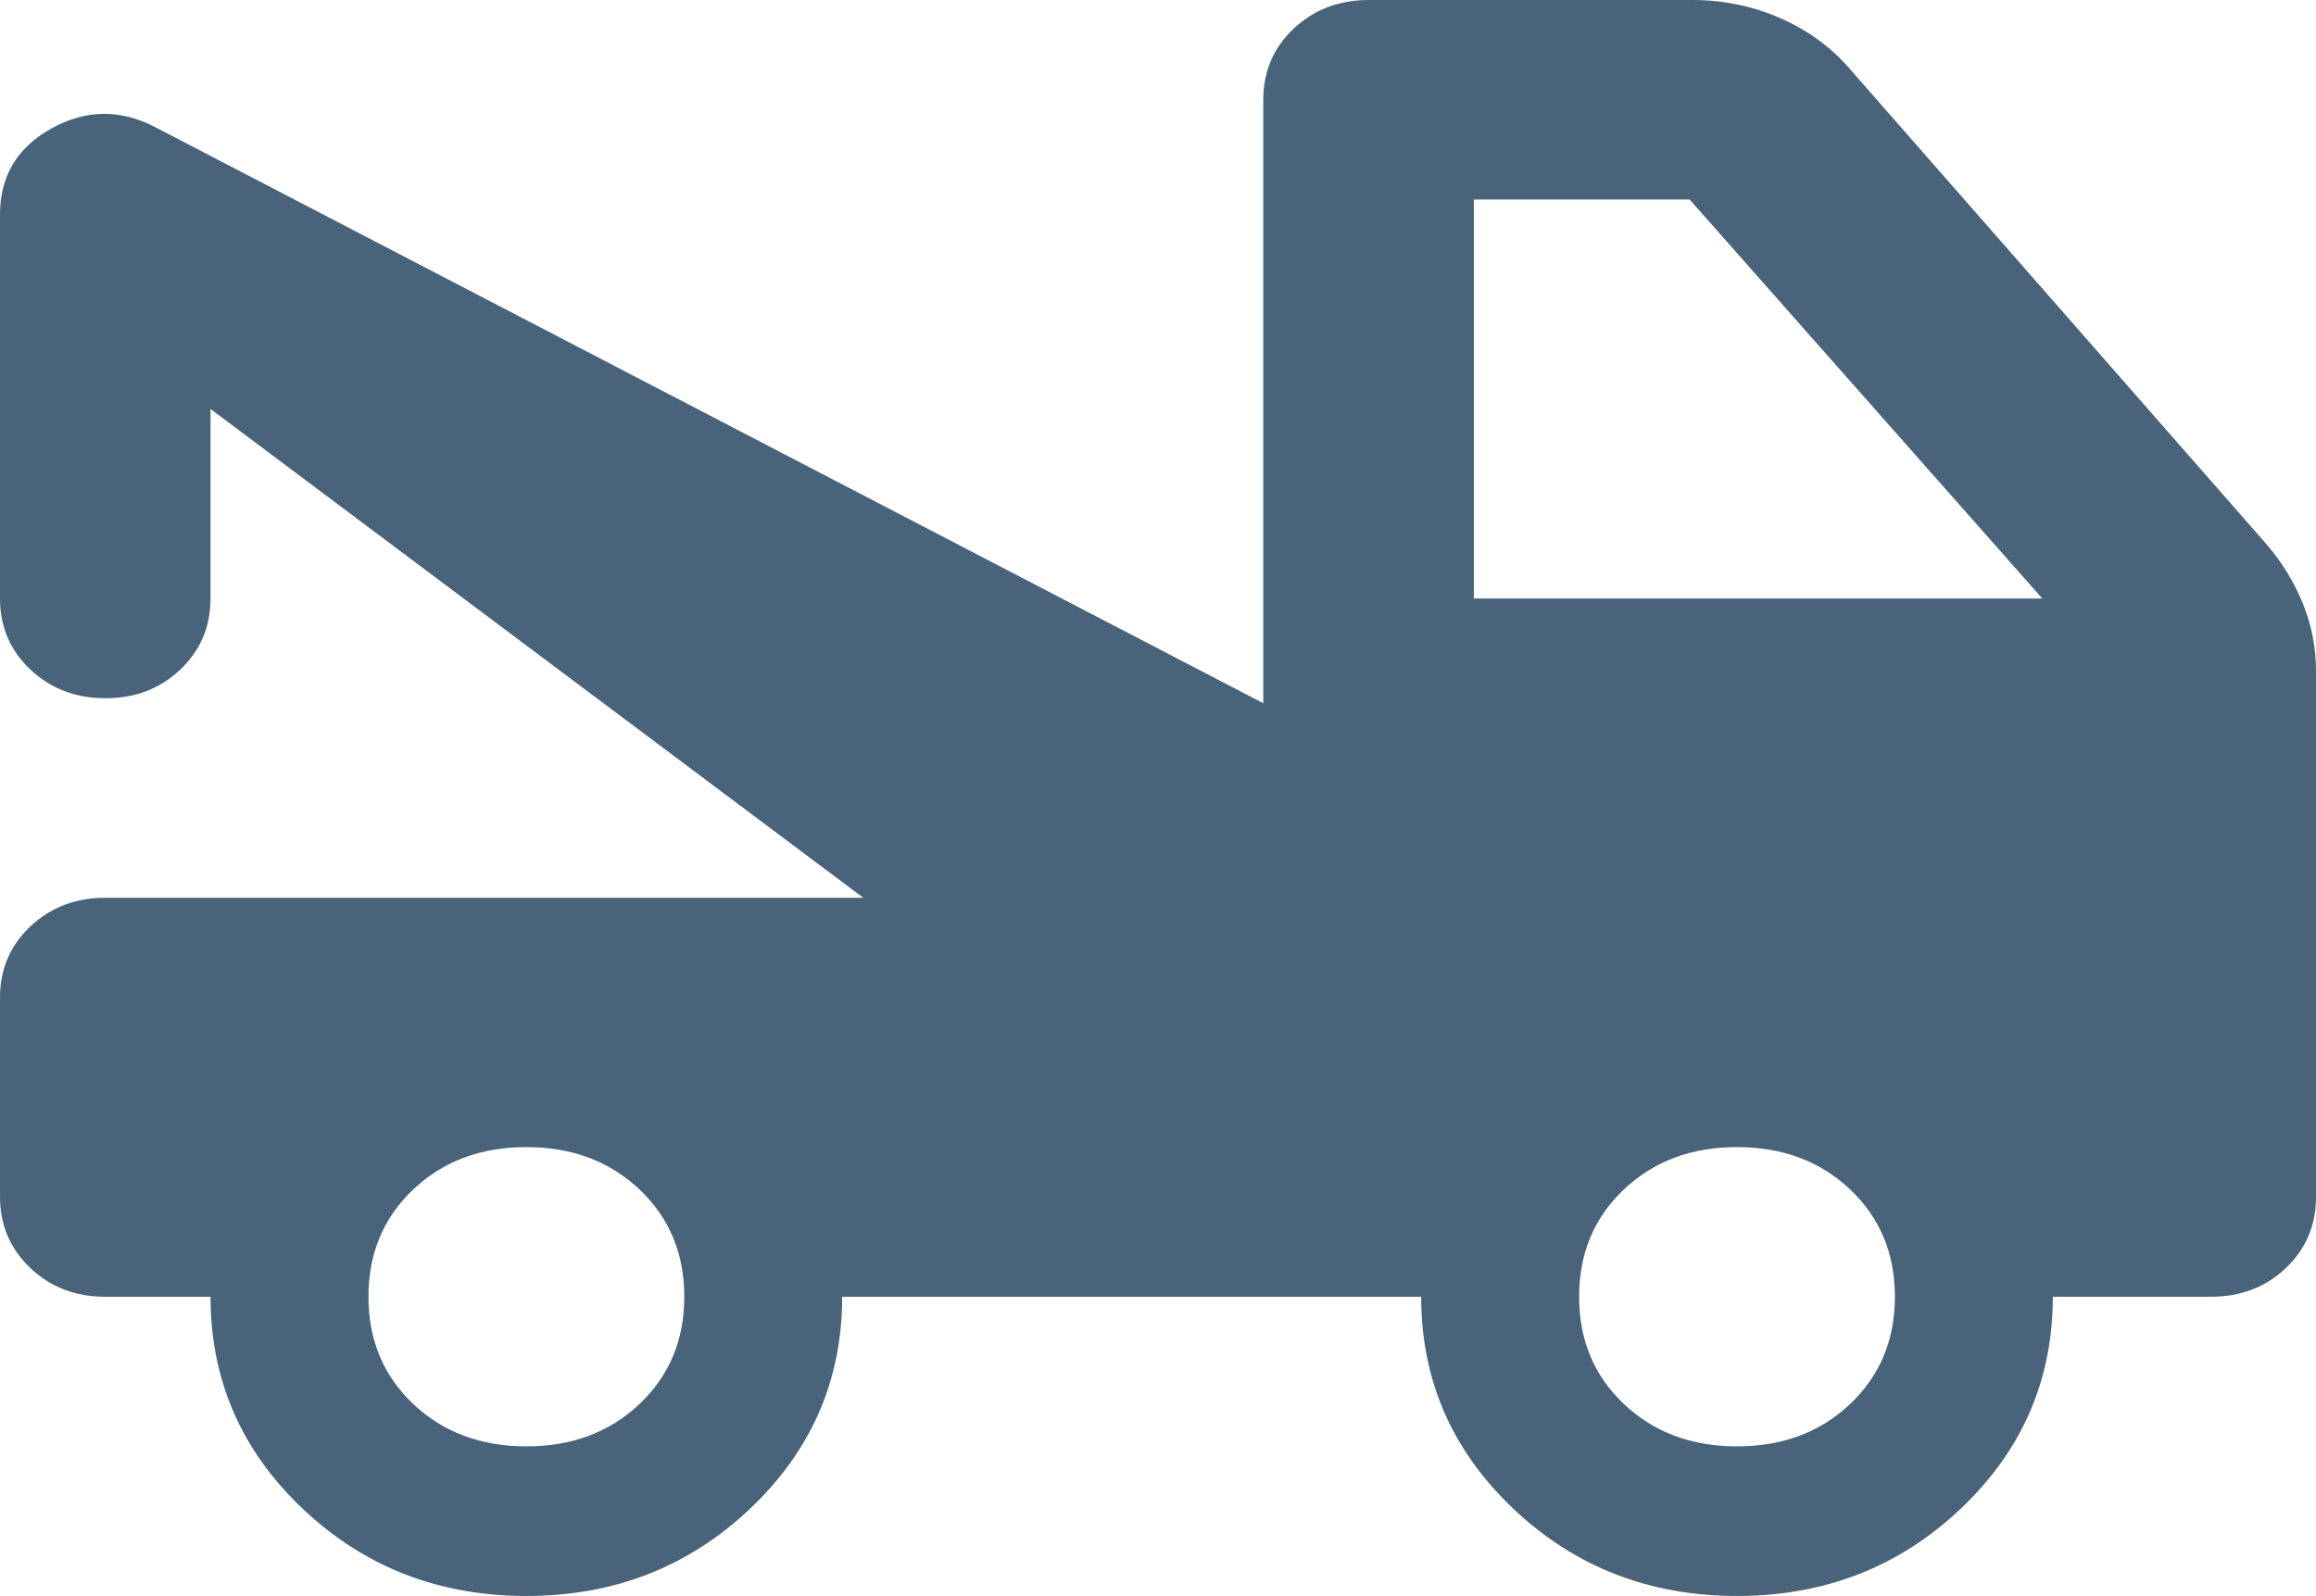 <svg width="74" height="51" viewBox="0 0 74 51" fill="none" xmlns="http://www.w3.org/2000/svg">
<path d="M0 38.25V31.875C0 30.972 0.323 30.215 0.969 29.605C1.615 28.996 2.413 28.69 3.364 28.688H27.582L6.727 13.069V19.125C6.727 20.028 6.404 20.786 5.759 21.398C5.113 22.01 4.314 22.315 3.364 22.312C2.413 22.31 1.615 22.004 0.969 21.395C0.323 20.785 0 20.028 0 19.125V6.853C0 5.631 0.547 4.715 1.641 4.106C2.736 3.496 3.842 3.482 4.961 4.064L40.364 22.472V3.188C40.364 2.284 40.687 1.528 41.332 0.918C41.978 0.308 42.776 0.002 43.727 0H54.071C55.08 0 56.033 0.2 56.929 0.599C57.827 0.999 58.583 1.569 59.2 2.311L72.402 17.372C72.907 17.956 73.299 18.594 73.579 19.284C73.86 19.975 74 20.692 74 21.436V38.25C74 39.153 73.678 39.911 73.035 40.523C72.391 41.135 71.592 41.44 70.636 41.438H65.591C65.591 44.094 64.61 46.352 62.648 48.211C60.686 50.07 58.303 51 55.5 51C52.697 51 50.314 50.07 48.352 48.211C46.39 46.352 45.409 44.094 45.409 41.438H26.909C26.909 44.094 25.928 46.352 23.966 48.211C22.004 50.07 19.621 51 16.818 51C14.015 51 11.633 50.07 9.67 48.211C7.708 46.352 6.727 44.094 6.727 41.438H3.364C2.411 41.438 1.612 41.132 0.969 40.52C0.325 39.907 0.002 39.151 0 38.25ZM16.818 46.219C18.276 46.219 19.481 45.767 20.434 44.864C21.387 43.961 21.864 42.819 21.864 41.438C21.864 40.056 21.387 38.914 20.434 38.011C19.481 37.108 18.276 36.656 16.818 36.656C15.361 36.656 14.155 37.108 13.202 38.011C12.249 38.914 11.773 40.056 11.773 41.438C11.773 42.819 12.249 43.961 13.202 44.864C14.155 45.767 15.361 46.219 16.818 46.219ZM55.5 46.219C56.958 46.219 58.163 45.767 59.116 44.864C60.069 43.961 60.545 42.819 60.545 41.438C60.545 40.056 60.069 38.914 59.116 38.011C58.163 37.108 56.958 36.656 55.5 36.656C54.042 36.656 52.837 37.108 51.884 38.011C50.931 38.914 50.455 40.056 50.455 41.438C50.455 42.819 50.931 43.961 51.884 44.864C52.837 45.767 54.042 46.219 55.5 46.219ZM47.091 19.125H65.254L53.986 6.375H47.091V19.125Z" fill="#49637A"/>
</svg>
